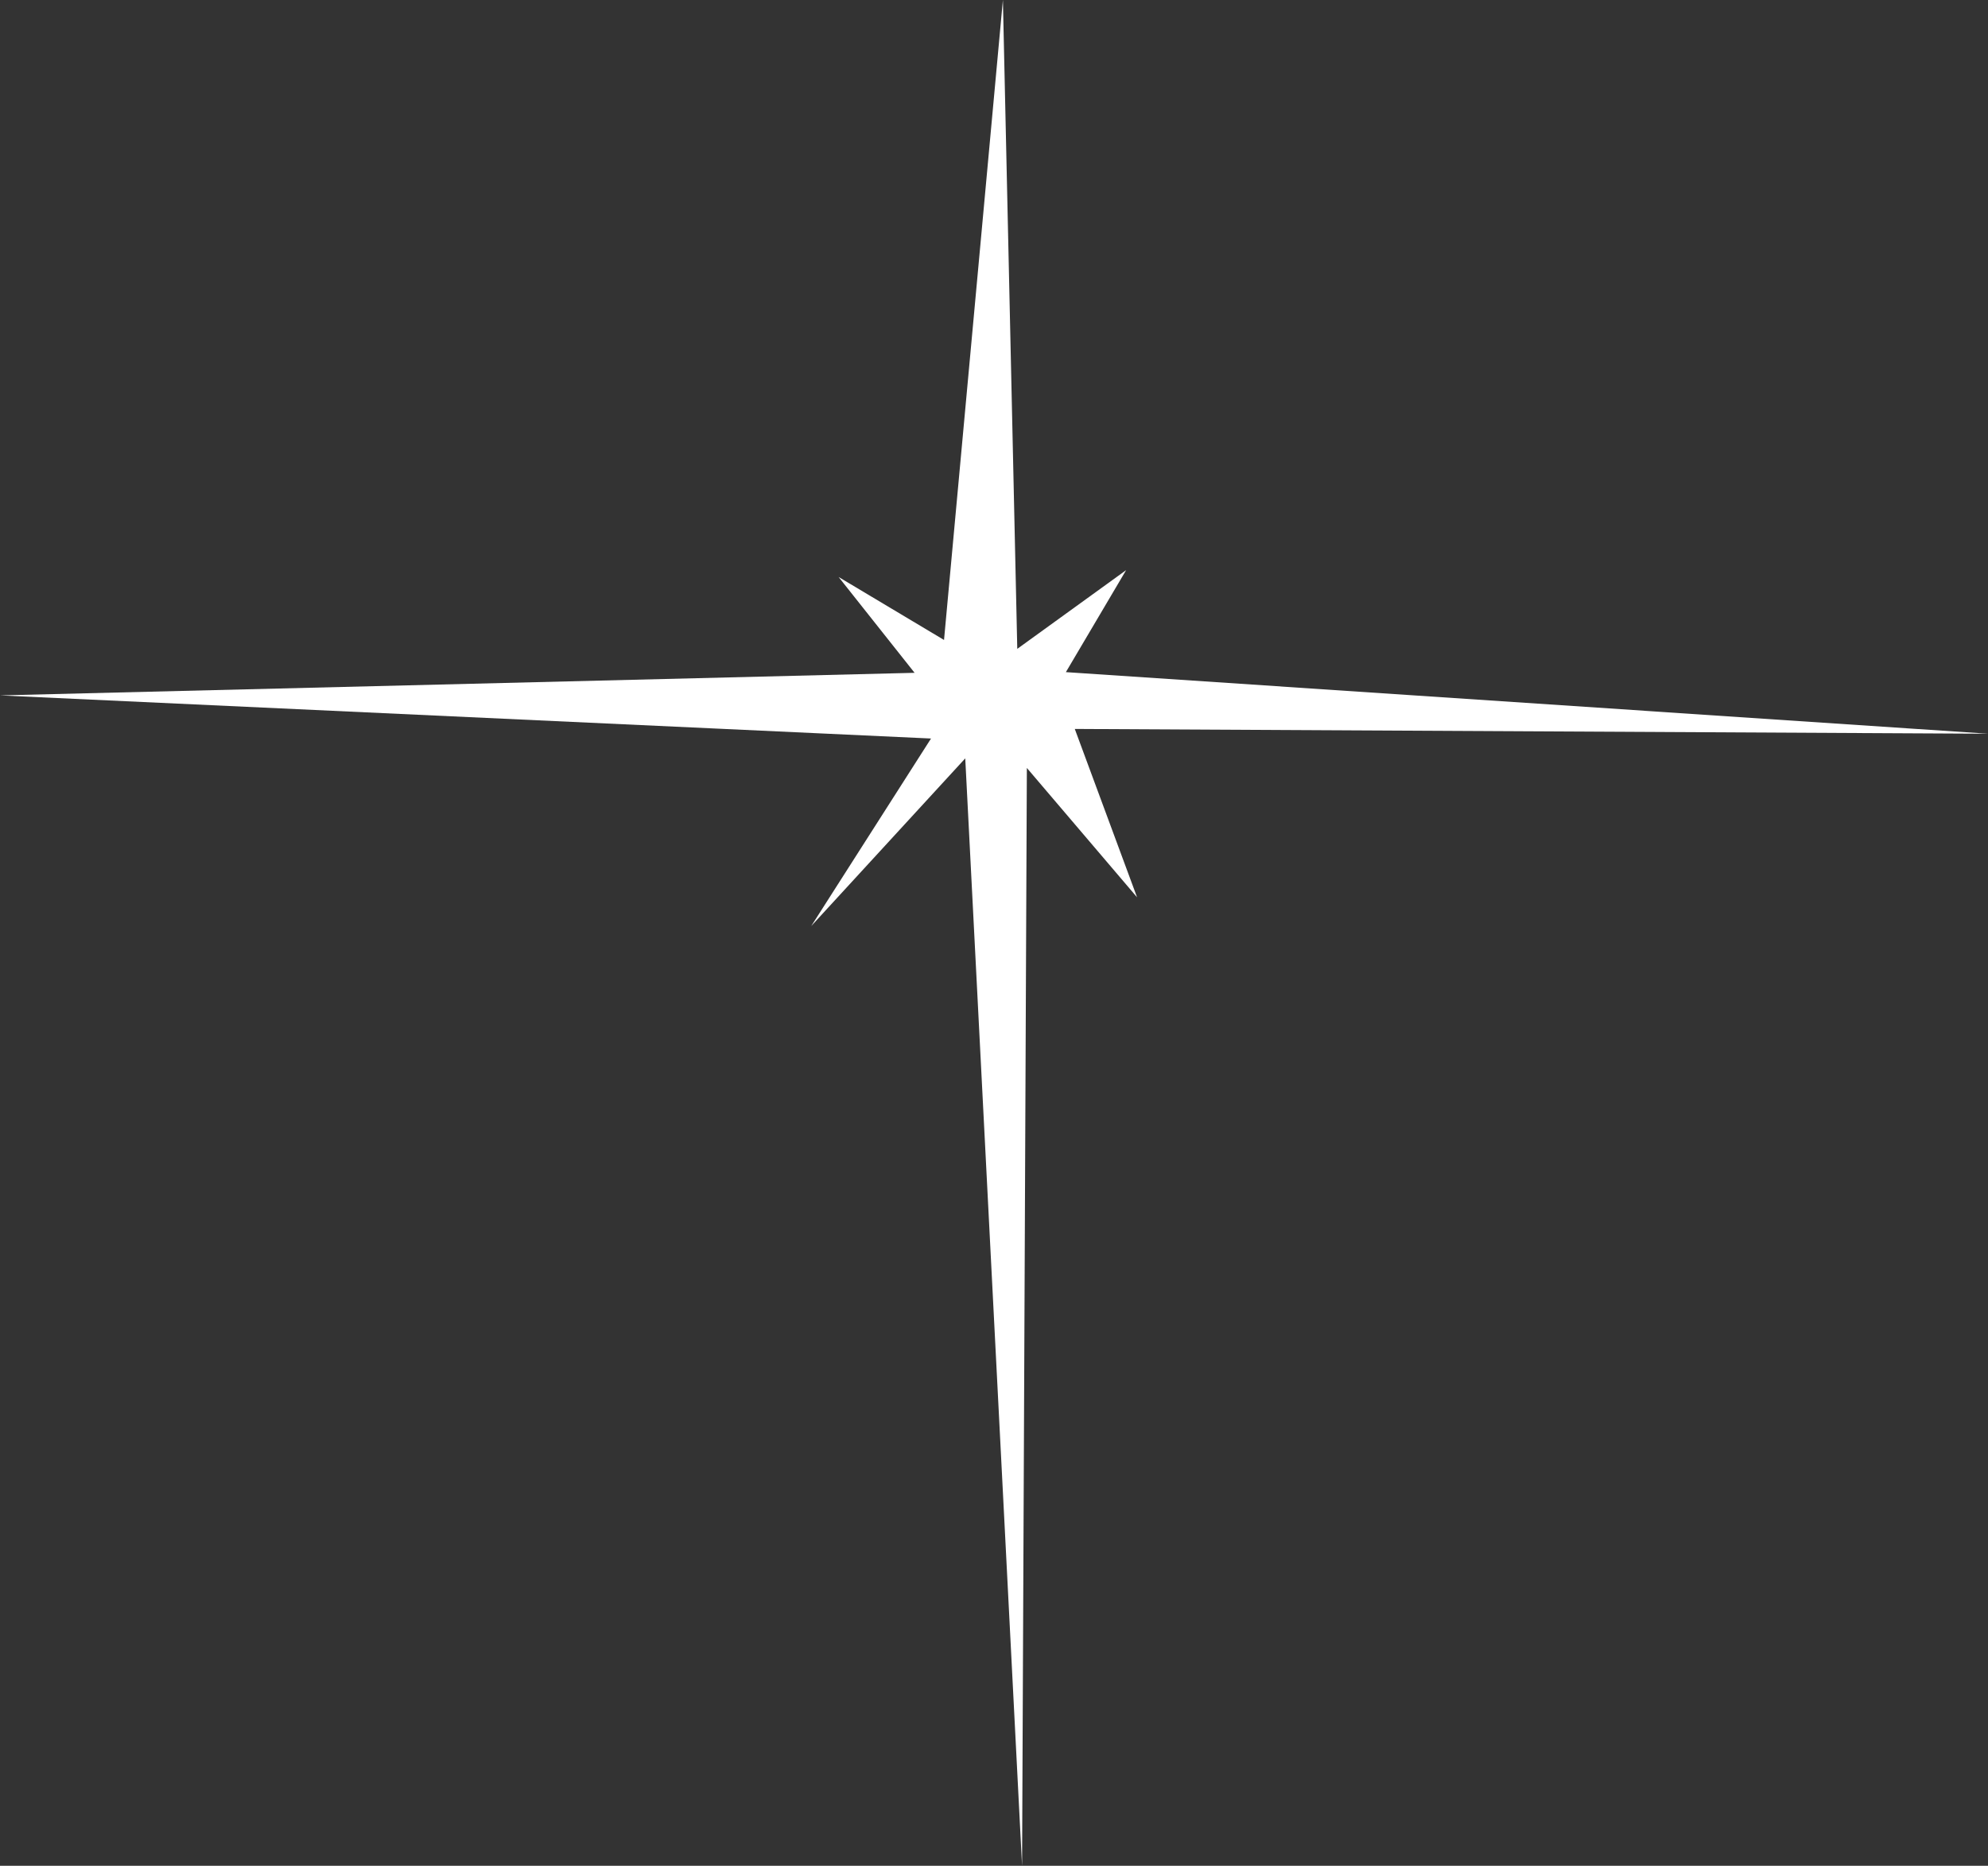 <?xml version="1.0" encoding="UTF-8" standalone="no"?>
<svg xmlns:xlink="http://www.w3.org/1999/xlink" height="136.3px" width="145.2px" xmlns="http://www.w3.org/2000/svg">
  <rect width="100%" height="100%" fill="#333333" stroke="none"/>
  <g transform="matrix(1.0, 0.0, 0.0, 1.0, 72.6, 68.15)">
    <path d="M5.25 -19.05 L72.6 -14.55 5.9 -14.9 10.45 -2.6 2.4 -12.05 2.05 68.15 -2.1 -12.75 -13.35 -0.5 -4.6 -14.2 -72.6 -17.35 -5.8 -19.0 -11.35 -26.0 -3.65 -21.4 0.65 -68.15 1.7 -20.75 9.65 -26.5 5.25 -19.05" fill="#ffffff" fill-rule="evenodd" stroke="none"/>
  </g>
</svg>
